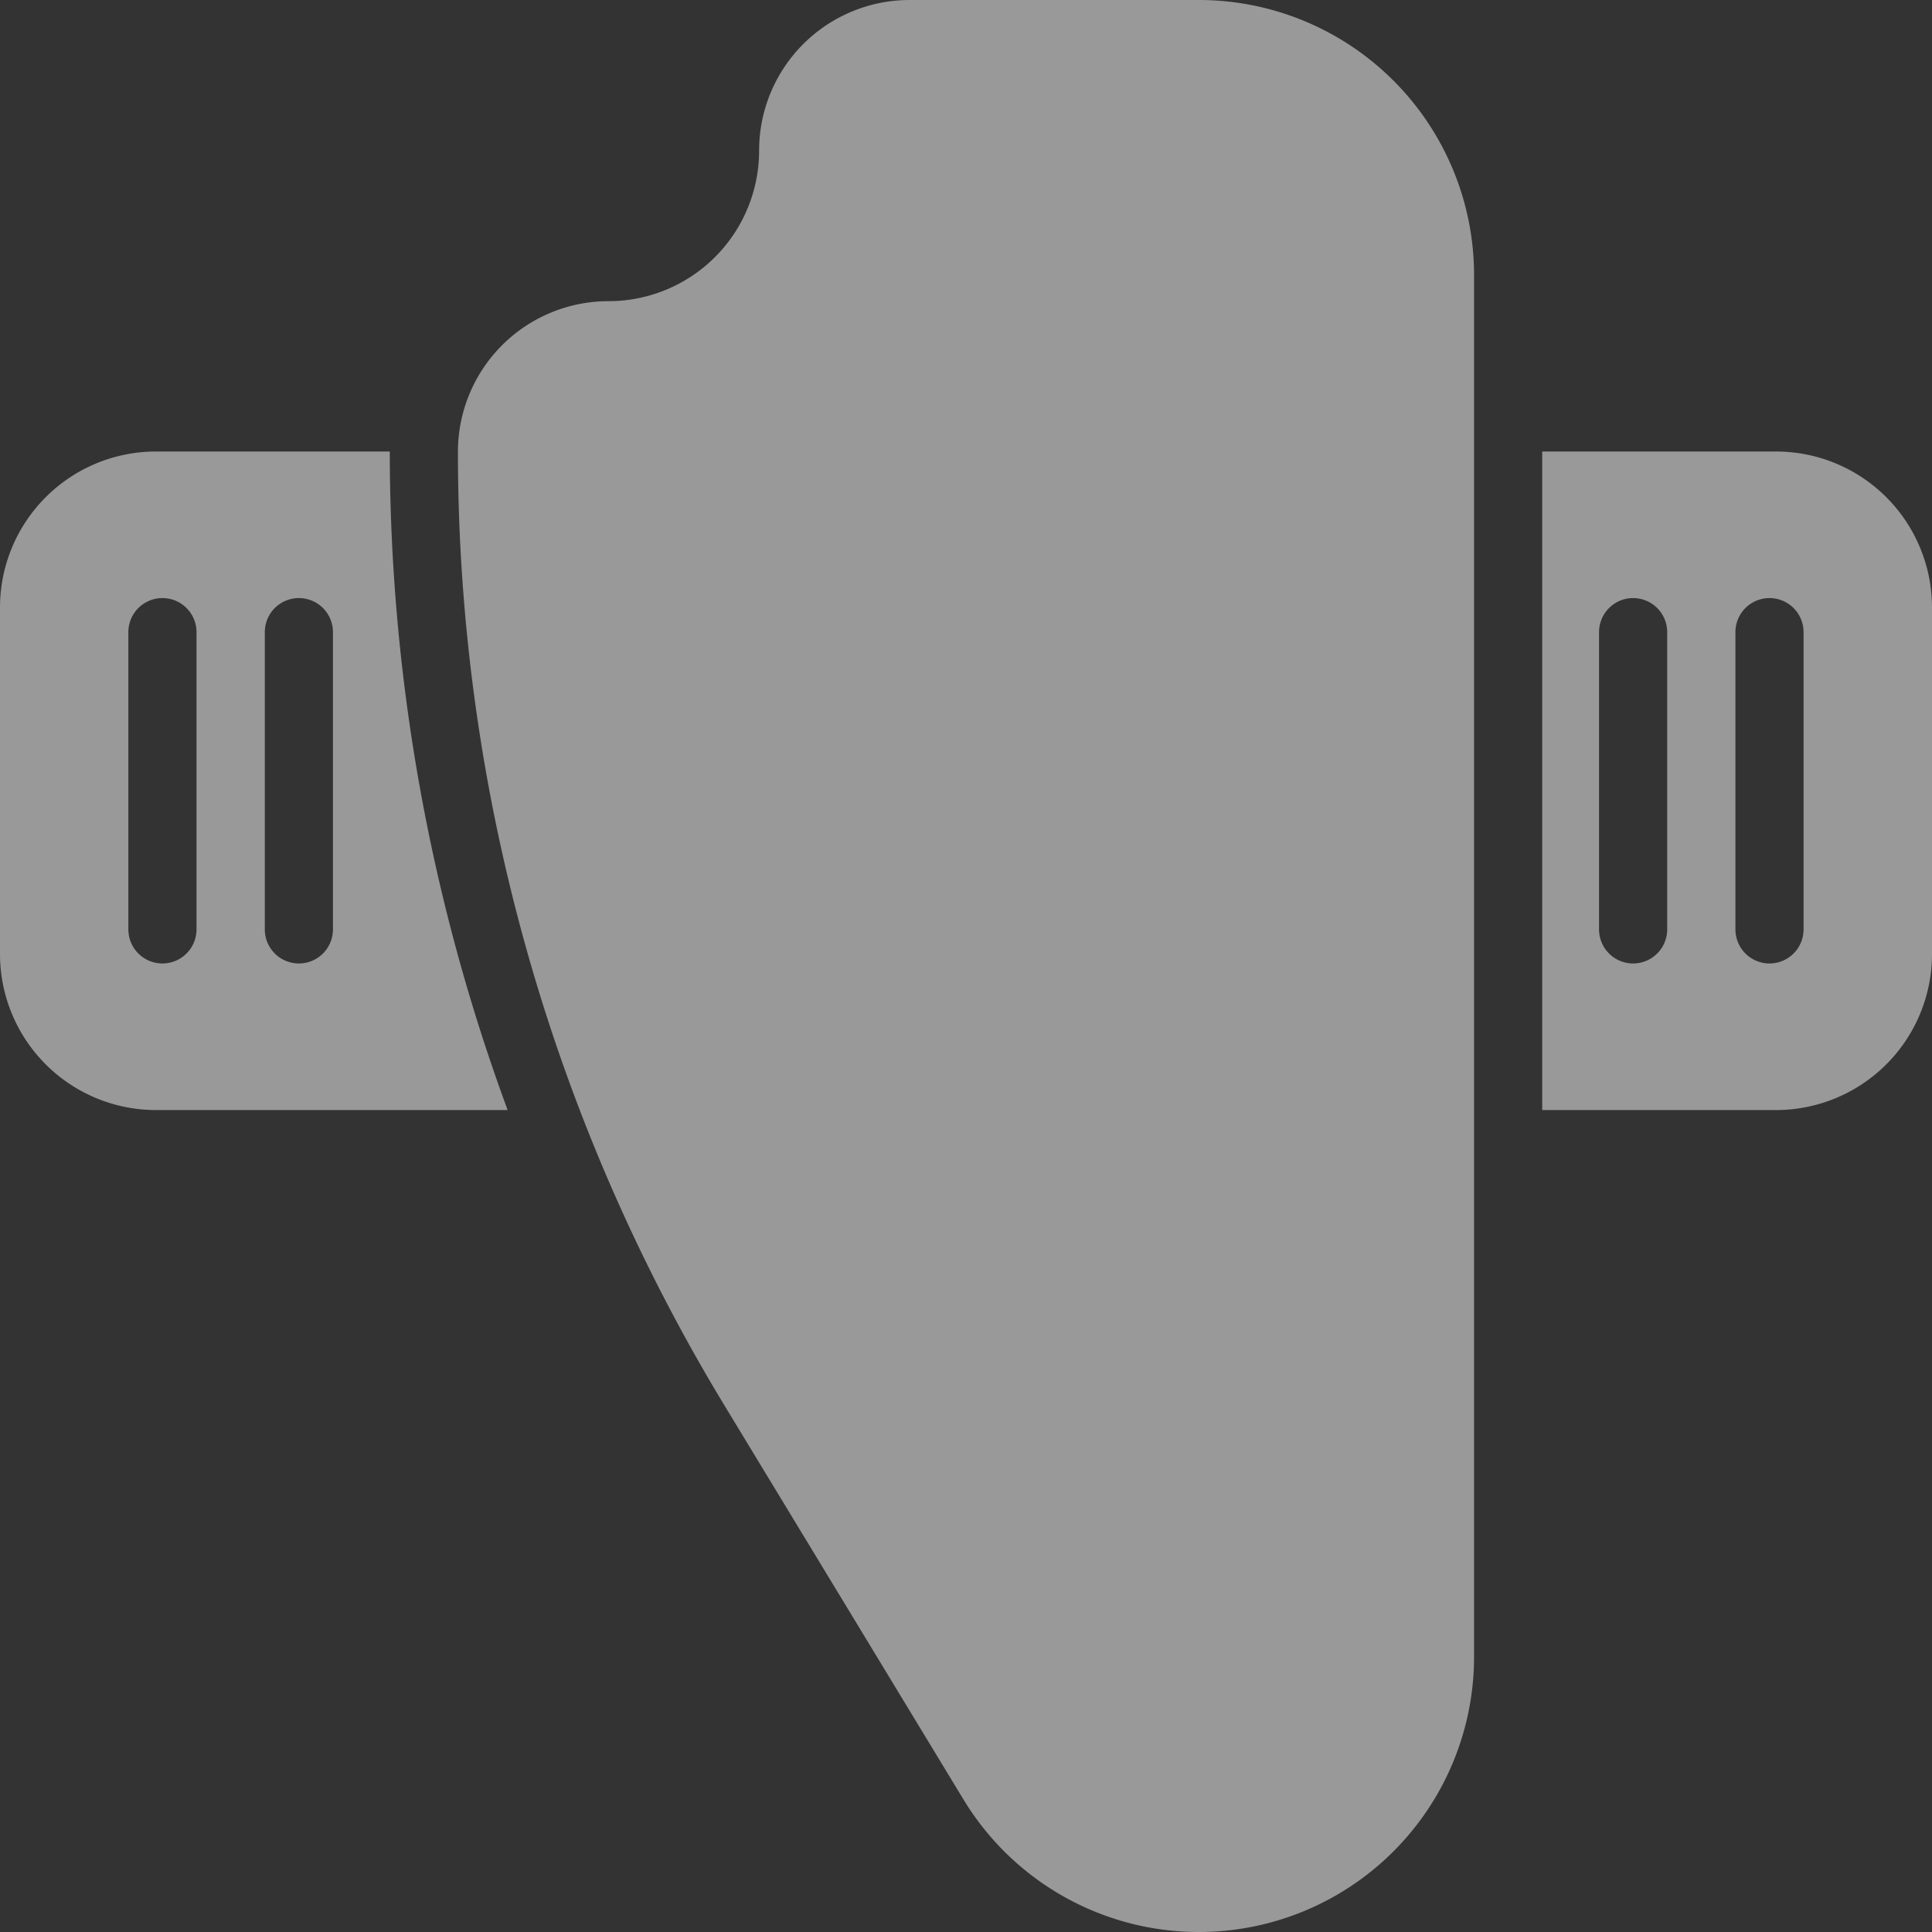 <svg id="Livello_1" data-name="Livello 1" xmlns="http://www.w3.org/2000/svg" width="80px" height="80px" viewBox="0 0 80 80"><rect x="0" y="0" width="80" height="80" fill="#333333" stroke="none"/><defs><style>.cls-1{fill:#fff;opacity:0.5;}</style></defs><path class="cls-1" d="M16.141,18.696h-9.68A6.461,6.461,0,0,0,0,25.157V39.504a6.461,6.461,0,0,0,6.461,6.461H21.02A78.95,78.95,0,0,1,16.14,18.706ZM8.137,38.484a1.411,1.411,0,0,1-2.822,0V26.176a1.411,1.411,0,1,1,2.822,0Zm5.65,0a1.411,1.411,0,0,1-2.822,0V26.176a1.411,1.411,0,1,1,2.822,0Zm59.752-19.788H63.86V45.965h9.679A6.461,6.461,0,0,0,80,39.504V25.157A6.461,6.461,0,0,0,73.539,18.696ZM69.035,38.484a1.411,1.411,0,0,1-2.822,0V26.176a1.411,1.411,0,1,1,2.822,0Zm5.647,0a1.411,1.411,0,0,1-2.822,0V26.176a1.411,1.411,0,1,1,2.822,0ZM37.668,0H49.641A11.397,11.397,0,0,1,61.038,11.397V68.603A11.397,11.397,0,0,1,49.641,80h0a11.397,11.397,0,0,1-9.745-5.487L30.005,58.207A76.167,76.167,0,0,1,18.962,18.706v0a6.235,6.235,0,0,1,6.235-6.235h0A6.235,6.235,0,0,0,31.433,6.235v0A6.235,6.235,0,0,1,37.668,0Z"/></svg>
